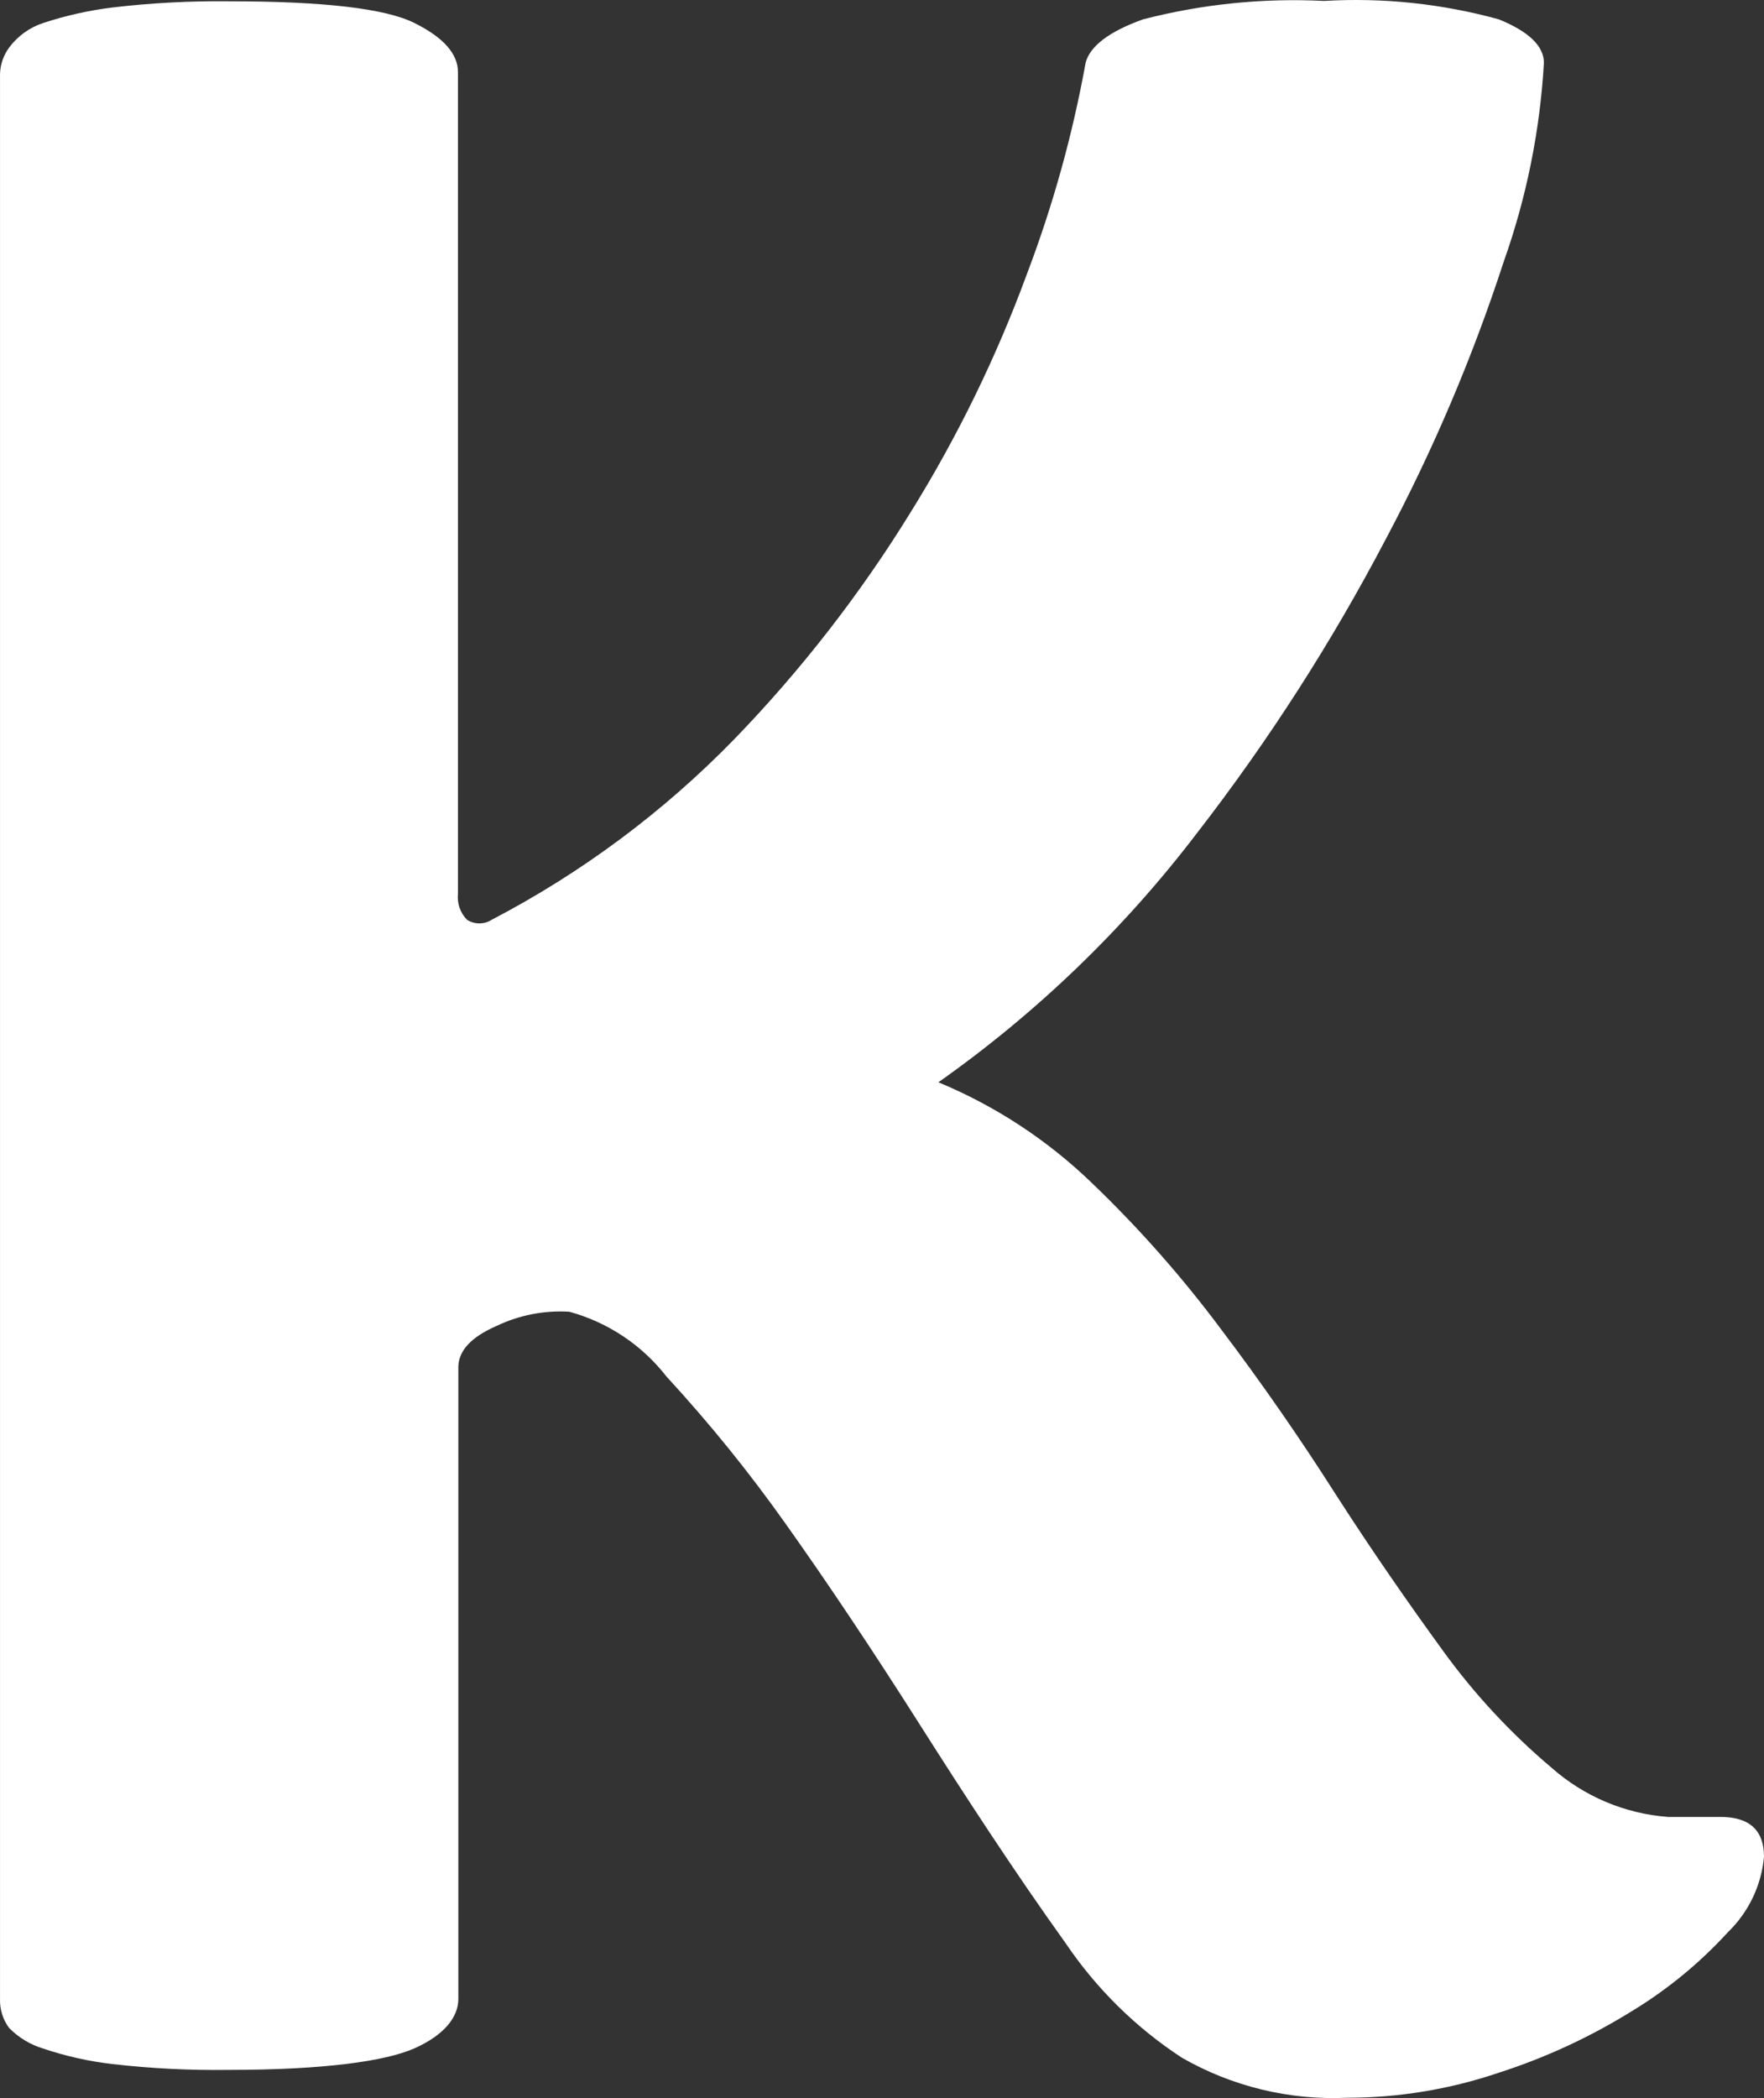 <svg width="466" height="554" viewBox="0 0 466 554" fill="none" xmlns="http://www.w3.org/2000/svg">
<rect x="0" y="0" width="466" height="554" fill="#333333" stroke="none"/>
<path d="M60.447 546.56C50.208 546.704 39.97 546.194 29.796 545.031C23.537 544.316 17.372 542.938 11.405 540.922C7.99 539.895 4.892 538.021 2.401 535.475C0.759 533.27 -0.085 530.575 0.007 527.83V19.454C0.098 16.974 0.932 14.577 2.401 12.574C4.659 9.533 7.804 7.264 11.405 6.076C17.385 4.106 23.545 2.73 29.796 1.967C39.968 0.772 50.206 0.229 60.447 0.342C85.543 0.342 101.826 2.253 109.489 6.076C117.152 9.898 120.983 14.198 120.983 19.072V235.992C120.847 237.244 120.991 238.511 121.405 239.7C121.819 240.89 122.493 241.974 123.378 242.872C124.35 243.493 125.48 243.824 126.634 243.824C127.789 243.824 128.919 243.493 129.891 242.872C153.697 230.457 175.362 214.327 194.067 195.092C211.708 176.857 227.317 156.768 240.618 135.176C252.939 115.338 263.209 94.303 271.269 72.394C278.147 54.306 283.341 35.625 286.787 16.587C287.936 12.192 292.917 8.369 301.921 5.12C317.544 1.08 333.693 -0.563 349.813 0.247C365.366 -0.671 380.965 0.976 395.981 5.12C403.931 8.369 407.859 12.192 407.859 16.587C406.824 34.52 403.245 52.216 397.226 69.145C389.014 94.329 378.63 118.756 366.192 142.152C351.833 169.568 335.069 195.662 316.097 220.129C296.844 245.346 273.846 267.484 247.898 285.778C262.91 292.006 276.621 300.984 288.319 312.248C300.809 324.209 312.279 337.186 322.61 351.045C333.21 365.06 343.3 379.585 352.878 394.62C362.457 409.527 372.035 423.288 381.135 435.806C389.417 447.252 399.067 457.649 409.87 466.767C418.42 474.335 429.22 478.9 440.617 479.764H454.506C462.169 479.764 466 483.299 466 490.275C465.315 497.864 461.915 504.953 456.422 510.247C448.997 518.361 440.45 525.375 431.039 531.079C420.031 537.908 408.225 543.364 395.886 547.324C382.991 551.691 369.465 553.919 355.847 553.918C340.572 554.61 325.417 550.929 312.17 543.31C300.044 535.375 289.624 525.11 281.518 513.114C267.821 494.002 254.89 474.126 242.63 454.823C230.369 435.52 218.684 418.032 207.477 402.265C197.844 388.678 187.35 375.719 176.059 363.468C169.581 355.148 160.574 349.146 150.389 346.363C143.79 345.964 137.198 347.247 131.232 350.089C124.431 353.052 121.079 356.683 121.079 361.079V527.83C121.079 532.703 117.247 537.386 109.585 540.826C101.922 544.266 85.543 546.56 60.447 546.56Z" fill="white"/>
</svg>
